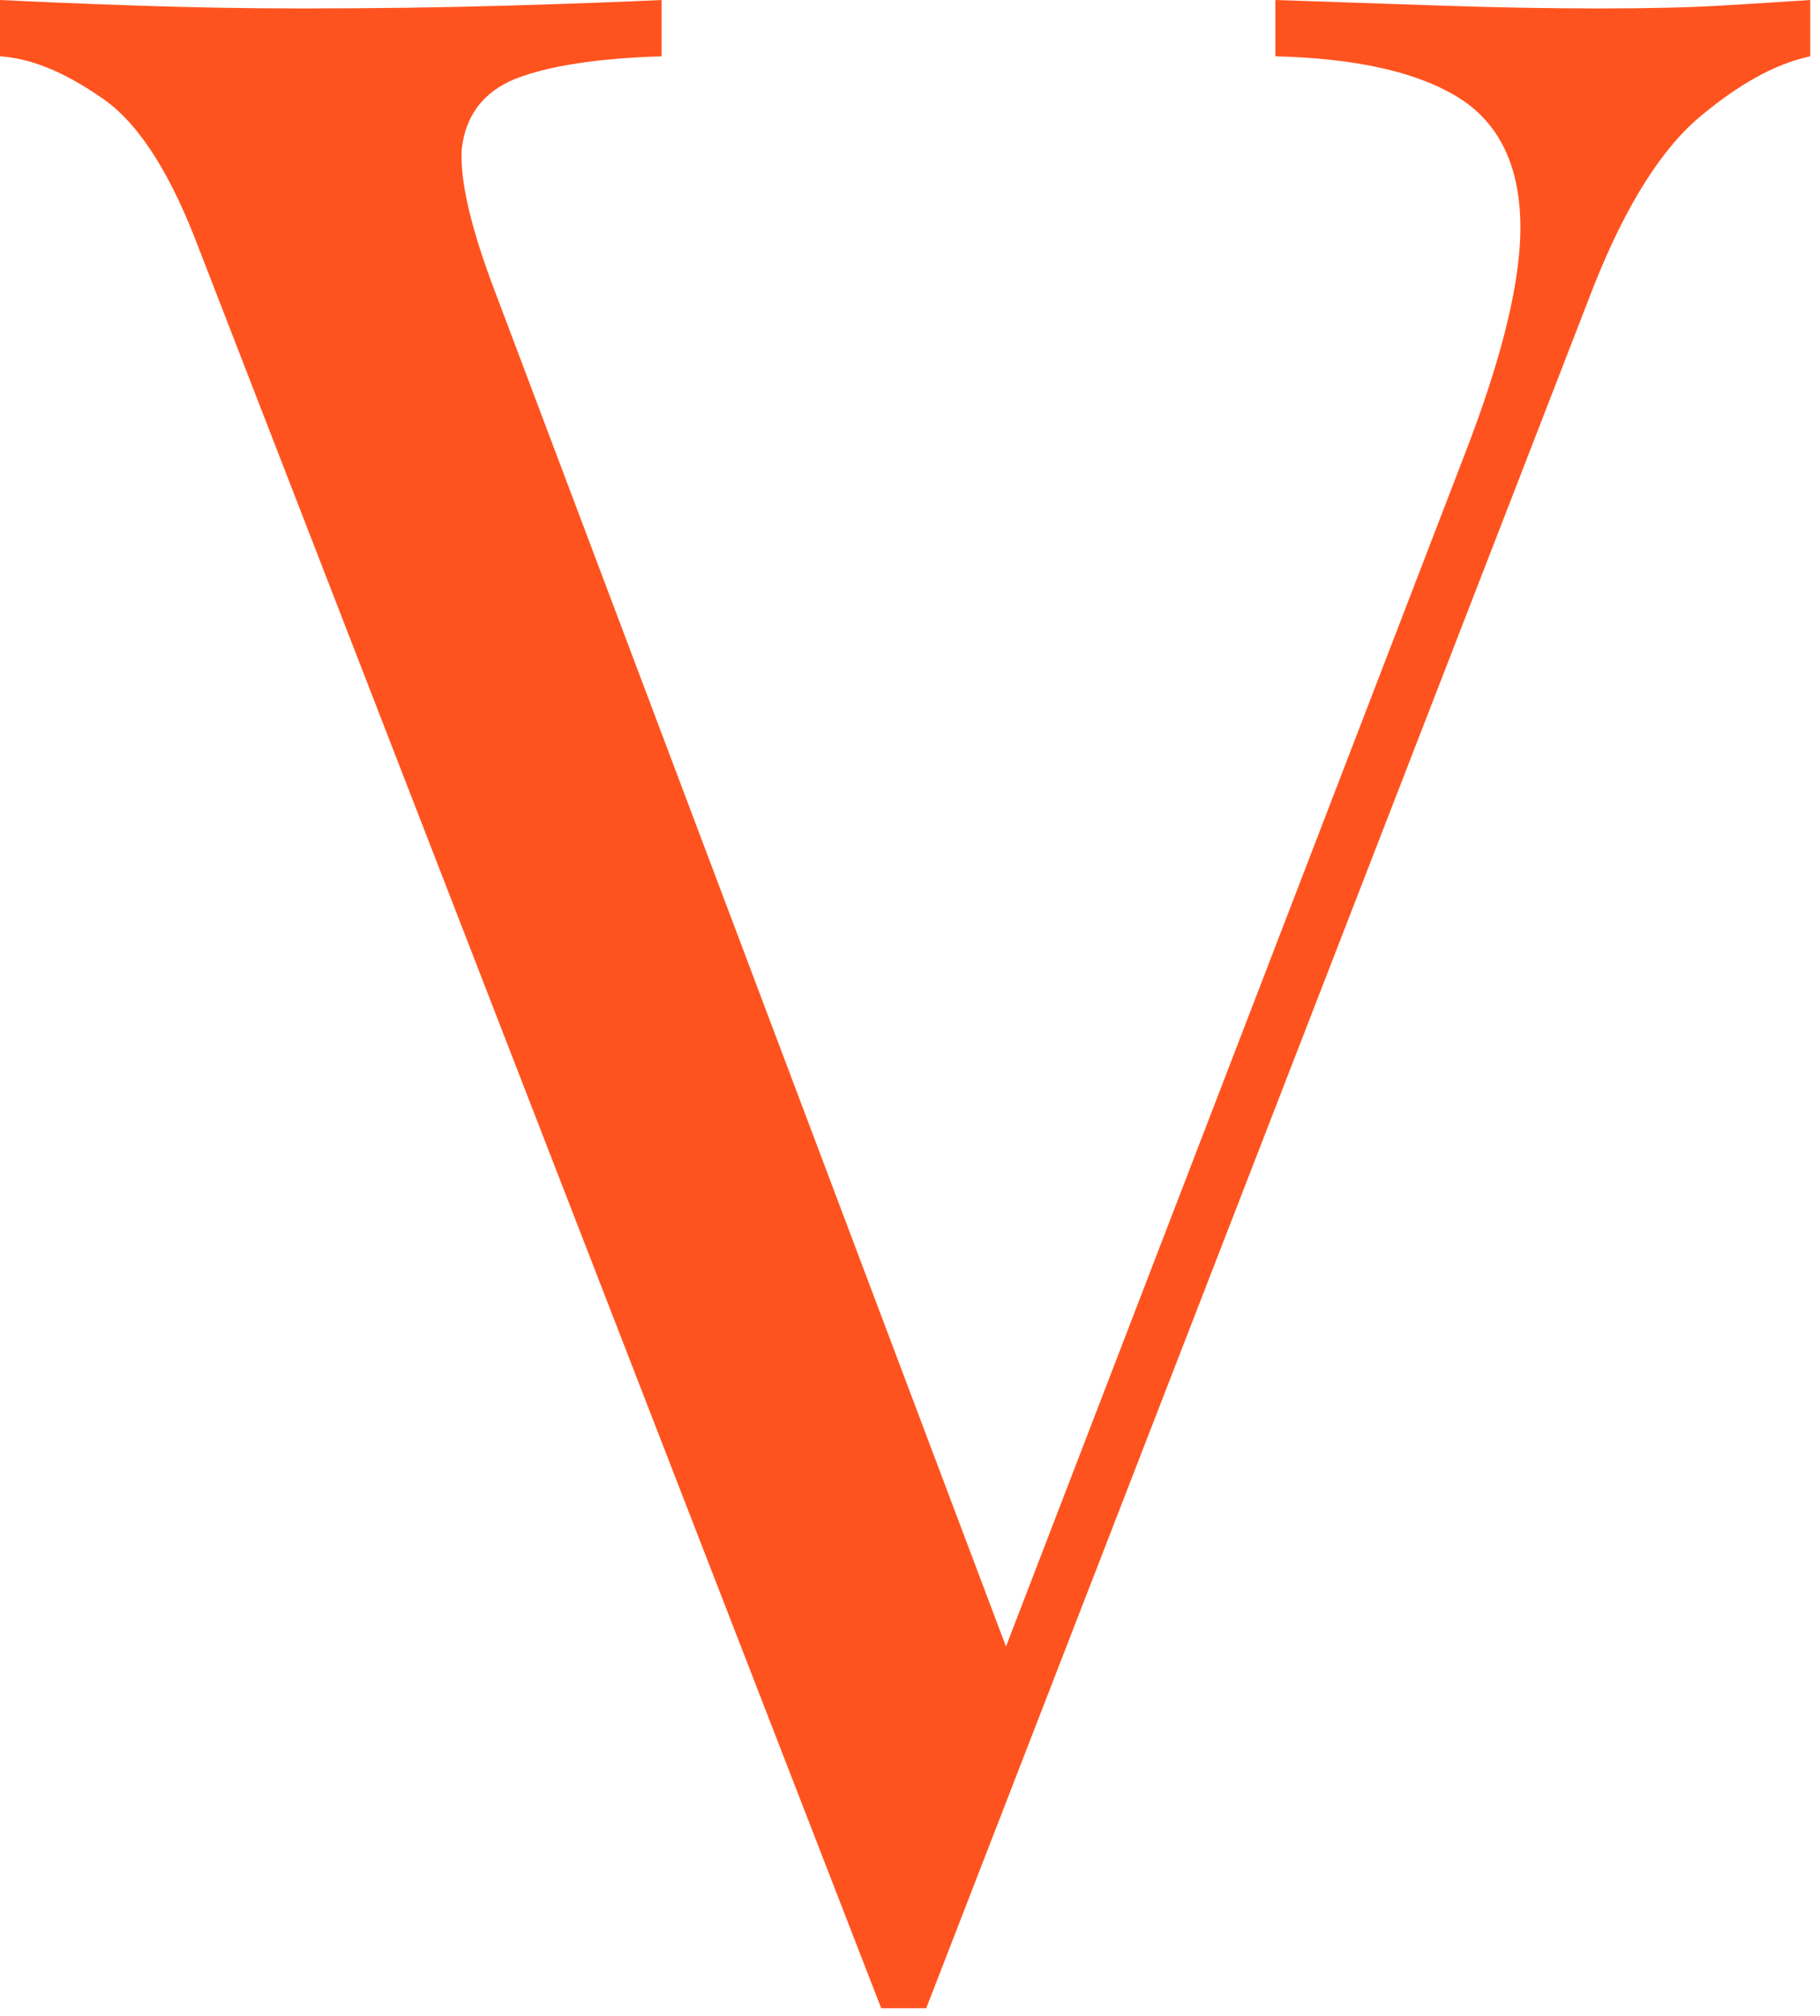 <?xml version="1.0" encoding="UTF-8"?> <svg xmlns="http://www.w3.org/2000/svg" width="112" height="124" viewBox="0 0 112 124" fill="none"><path d="M111.4 9.99868e-06V3.465C109.205 3.927 106.838 5.255 104.297 7.45C101.871 9.644 99.677 13.34 97.713 18.538L56.999 123.527C56.768 123.527 56.537 123.527 56.306 123.527C56.075 123.527 55.844 123.527 55.613 123.527C55.382 123.527 55.151 123.527 54.92 123.527C54.689 123.527 54.458 123.527 54.227 123.527L11.954 14.553C10.222 10.164 8.258 7.277 6.064 5.891C3.869 4.389 1.848 3.581 5.07722e-05 3.465V9.99868e-06C2.31 0.116 5.14 0.231 8.489 0.347C11.954 0.462 15.304 0.52 18.538 0.52C23.042 0.52 27.258 0.462 31.185 0.347C35.112 0.231 38.288 0.116 40.714 9.99868e-06V3.465C36.787 3.581 33.784 4.043 31.705 4.851C29.741 5.66 28.644 7.103 28.413 9.182C28.298 11.146 28.991 14.091 30.492 18.018L62.717 103.43L59.945 106.376L90.09 28.067C92.516 21.829 93.671 16.979 93.555 13.514C93.44 9.933 92.111 7.392 89.57 5.891C87.029 4.389 83.333 3.581 78.482 3.465V9.99868e-06C81.832 0.116 85.239 0.231 88.704 0.347C92.169 0.462 95.403 0.52 98.406 0.52C101.409 0.52 103.892 0.462 105.856 0.347C107.819 0.231 109.667 0.116 111.4 9.99868e-06Z" fill="#FF531F"></path></svg> 